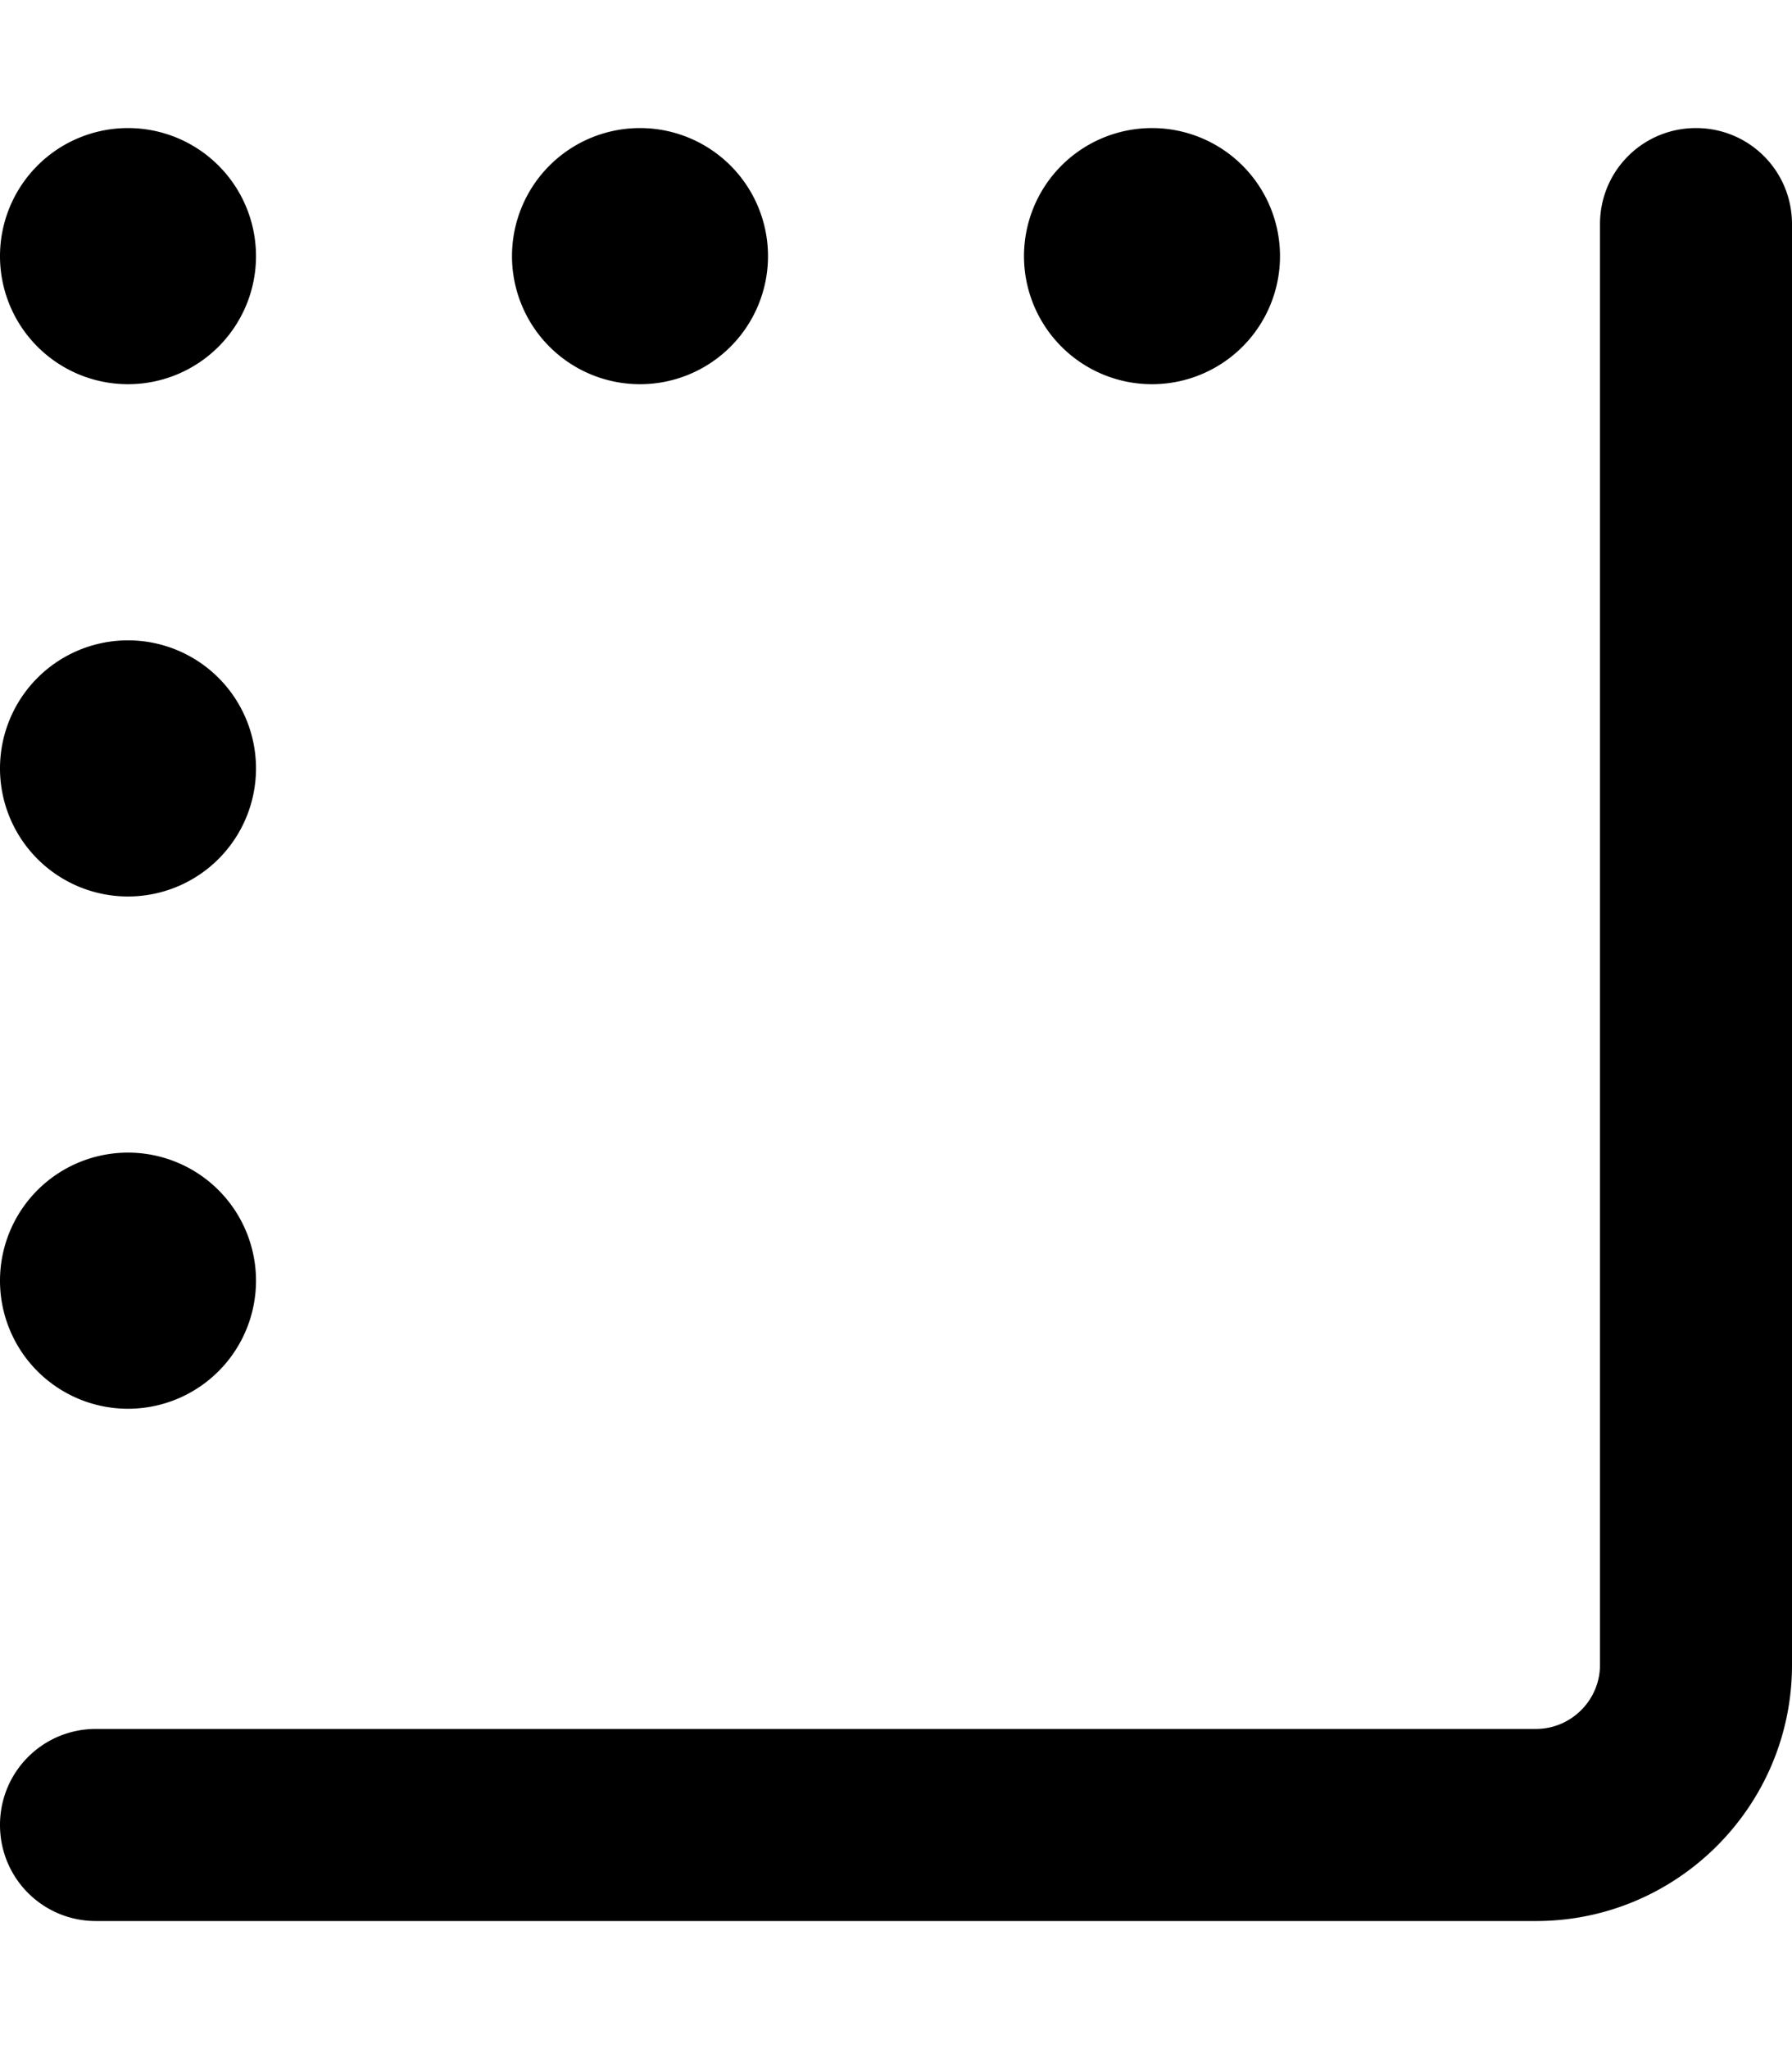 <svg xmlns="http://www.w3.org/2000/svg" viewBox="0 0 448 512"><!--! Font Awesome Pro 7.0.0 by @fontawesome - https://fontawesome.com License - https://fontawesome.com/license (Commercial License) Copyright 2025 Fonticons, Inc. --><path fill="currentColor" d="M448 56c0-13.3-10.7-24-24-24s-24 10.7-24 24l0 360c0 8.8-7.2 16-16 16L24 432c-13.3 0-24 10.7-24 24s10.7 24 24 24l360 0c35.3 0 64-28.7 64-64l0-360zM192 64a32 32 0 1 0 -64 0 32 32 0 1 0 64 0zm96-32a32 32 0 1 0 0 64 32 32 0 1 0 0-64zM64 64A32 32 0 1 0 0 64 32 32 0 1 0 64 64zM32 288a32 32 0 1 0 0 64 32 32 0 1 0 0-64zm32-96a32 32 0 1 0 -64 0 32 32 0 1 0 64 0z"/></svg>
